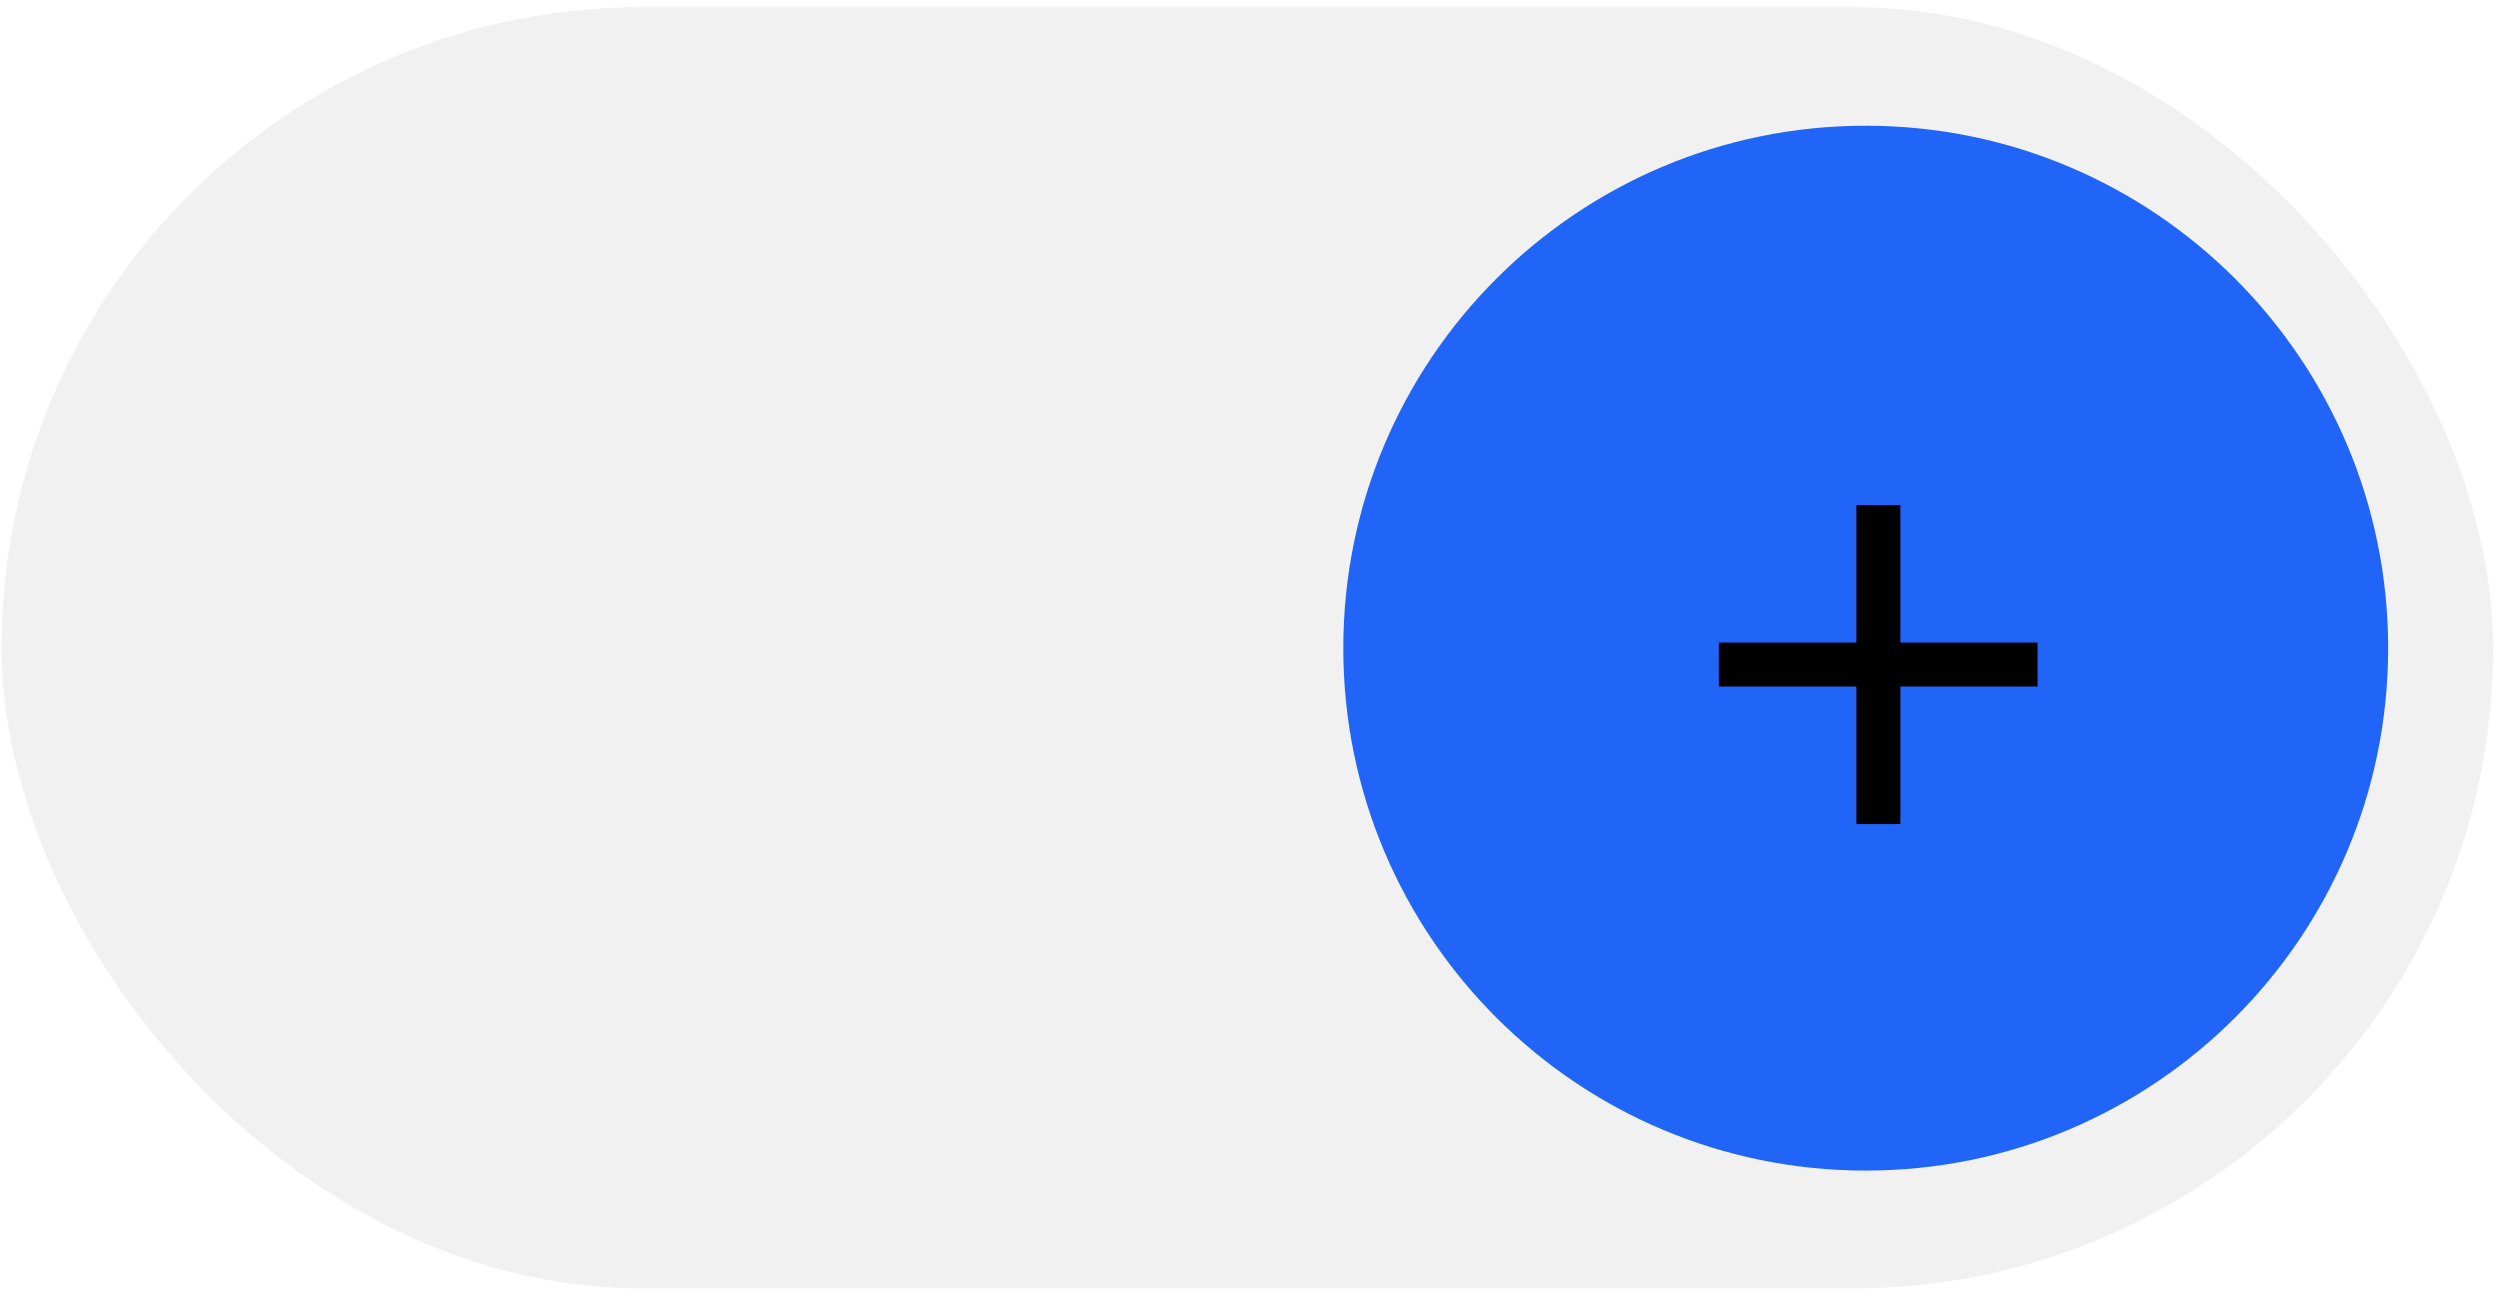 <?xml version="1.0" encoding="UTF-8"?> <svg xmlns="http://www.w3.org/2000/svg" width="150" height="78" viewBox="0 0 150 78" fill="none"><g filter="url(#filter0_b_2412_346)"><rect x="0.094" y="0.426" width="149.492" height="76.882" rx="38.441" fill="#6F6F6F" fill-opacity="0.1"></rect></g><path d="M111.943 70.235C129.255 70.235 143.289 56.201 143.289 38.889C143.289 21.577 129.255 7.543 111.943 7.543C94.632 7.543 80.598 21.577 80.598 38.889C80.598 56.201 94.632 70.235 111.943 70.235Z" fill="#2165F8"></path><path d="M111.384 49.444V41.192H103.131V38.553H111.384V30.301H114.023V38.553H122.254V41.192H114.023V49.444H111.384Z" fill="black"></path><defs><filter id="filter0_b_2412_346" x="-14.562" y="-14.23" width="178.804" height="106.195" filterUnits="userSpaceOnUse" color-interpolation-filters="sRGB"><feFlood flood-opacity="0" result="BackgroundImageFix"></feFlood><feGaussianBlur in="BackgroundImageFix" stdDeviation="7.328"></feGaussianBlur><feComposite in2="SourceAlpha" operator="in" result="effect1_backgroundBlur_2412_346"></feComposite><feBlend mode="normal" in="SourceGraphic" in2="effect1_backgroundBlur_2412_346" result="shape"></feBlend></filter></defs></svg> 